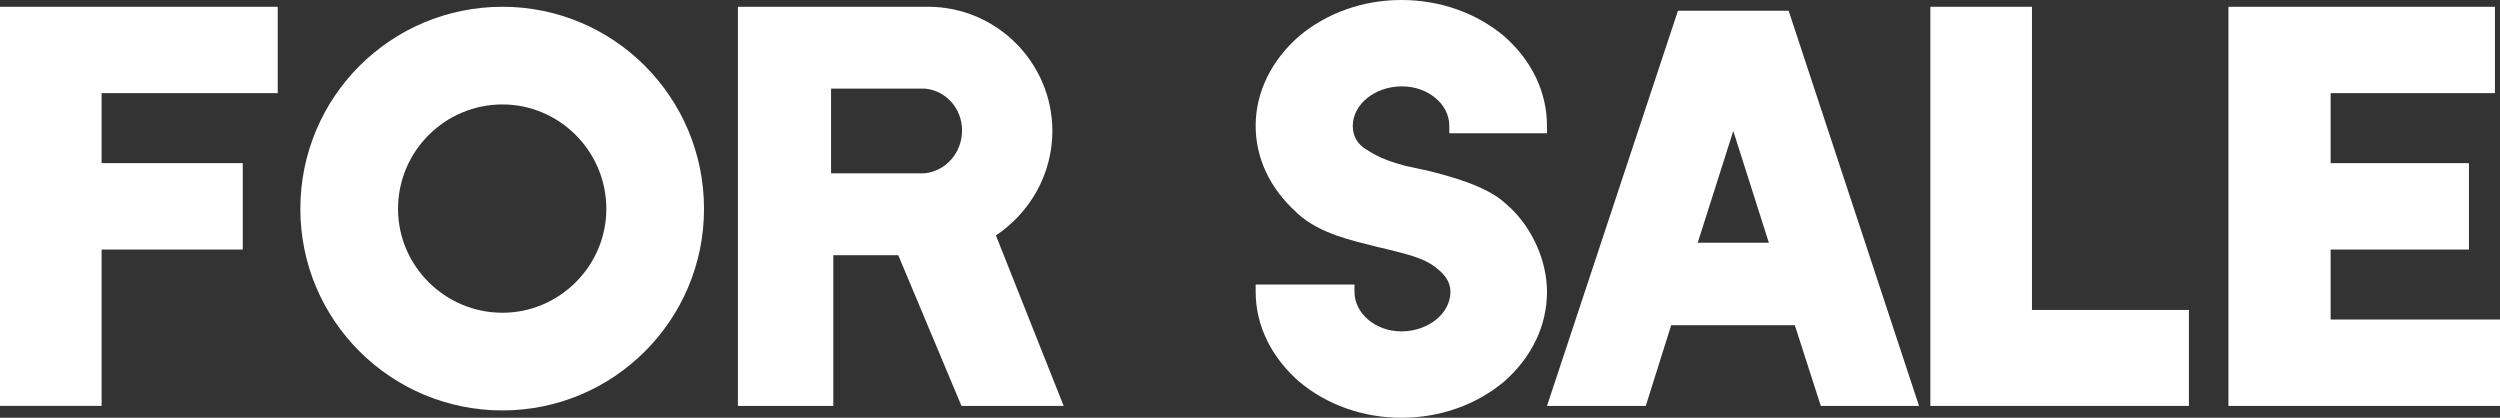 <?xml version="1.0" encoding="utf-8"?>
<!-- Generator: Adobe Illustrator 15.0.0, SVG Export Plug-In . SVG Version: 6.00 Build 0)  -->
<!DOCTYPE svg PUBLIC "-//W3C//DTD SVG 1.1//EN" "http://www.w3.org/Graphics/SVG/1.1/DTD/svg11.dtd">
<svg version="1.1" id="レイヤー_1" xmlns="http://www.w3.org/2000/svg" xmlns:xlink="http://www.w3.org/1999/xlink" x="0px"
	 y="0px" width="159.403px" height="26.637px" viewBox="0 0 159.403 26.637" enable-background="new 0 0 159.403 26.637"
	 xml:space="preserve">
<rect x="0" y="0" width="159.403" height="26.637" fill="#333333" stroke="none"/>
<g>
	<path fill="#FFFFFF" d="M6.479,5.939v4.463h8.999v5.507H6.479v9.971H0V0.432h6.479h11.23v5.507H6.479z"/>
	<path fill="#FFFFFF" d="M44.889,13.318c0,7.092-5.76,12.851-12.851,12.851c-7.127,0-12.887-5.759-12.887-12.851
		c0-7.127,5.76-12.886,12.887-12.886C39.129,0.432,44.889,6.191,44.889,13.318z M38.661,13.318c0-3.671-2.987-6.659-6.623-6.659
		c-3.672,0-6.659,2.988-6.659,6.659c0,3.636,2.987,6.623,6.659,6.623C35.674,19.941,38.661,16.954,38.661,13.318z"/>
	<path fill="#FFFFFF" d="M67.82,25.881h-6.515l-4.032-9.611h-4.139v9.611h-6.084V0.432h2.448h3.636h6.047
		c4.355,0,7.919,3.563,7.919,7.919c0,2.771-1.439,5.219-3.6,6.659L67.82,25.881z M58.966,5.651c-0.216,0-1.584,0-5.976,0v5.399
		h5.976c1.332-0.144,2.376-1.296,2.376-2.736C61.342,6.911,60.298,5.759,58.966,5.651z"/>
	<path fill="#FFFFFF" d="M92.409,8.495V8.027c0-1.404-1.368-2.52-3.023-2.52c-1.728,0-3.132,1.152-3.132,2.52
		c0,0.647,0.288,1.188,0.936,1.547c0.756,0.504,1.62,0.792,2.448,1.008c0.396,0.072,0.756,0.18,1.188,0.252
		c1.656,0.396,3.996,1.043,5.147,2.124l0.324,0.288c1.439,1.368,2.34,3.419,2.34,5.363c0,2.16-0.973,4.176-2.736,5.724
		c-1.764,1.476-4.067,2.304-6.551,2.304c-2.448,0-4.752-0.828-6.516-2.304c-1.764-1.548-2.771-3.563-2.771-5.724v-0.468h6.3v0.468
		c0,1.368,1.331,2.52,2.987,2.52c1.728,0,3.132-1.151,3.132-2.52c0-0.647-0.36-1.115-0.973-1.584
		c-0.647-0.504-1.583-0.756-2.411-0.971c-0.396-0.108-0.756-0.181-1.188-0.289c-1.729-0.432-3.744-0.863-5.147-2.123
		c-0.036-0.036-0.072-0.072-0.145-0.144c-1.619-1.476-2.556-3.384-2.556-5.471c0-2.16,1.008-4.176,2.771-5.724
		C84.598,0.828,86.901,0,89.35,0c2.483,0,4.787,0.828,6.551,2.304c1.764,1.548,2.736,3.563,2.736,5.724v0.468H92.409z"/>
	<path fill="#FFFFFF" d="M122.359,25.881h-6.263l-1.656-5.147h-7.883l-1.62,5.147h-6.299l8.351-25.197h7.056L122.359,25.881z
		 M112.785,15.478l-2.269-7.127l-2.268,7.127H112.785z"/>
	<path fill="#FFFFFF" d="M139.567,19.762v6.119h-16.486v-6.479V0.432h6.479v19.33H139.567z"/>
	<path fill="#FFFFFF" d="M159.403,25.881h-10.799h-6.516V0.432h6.516h10.475v5.507h-10.475v4.463h8.818v5.507h-8.818v4.463h10.799
		V25.881z"/>
</g>
</svg>
